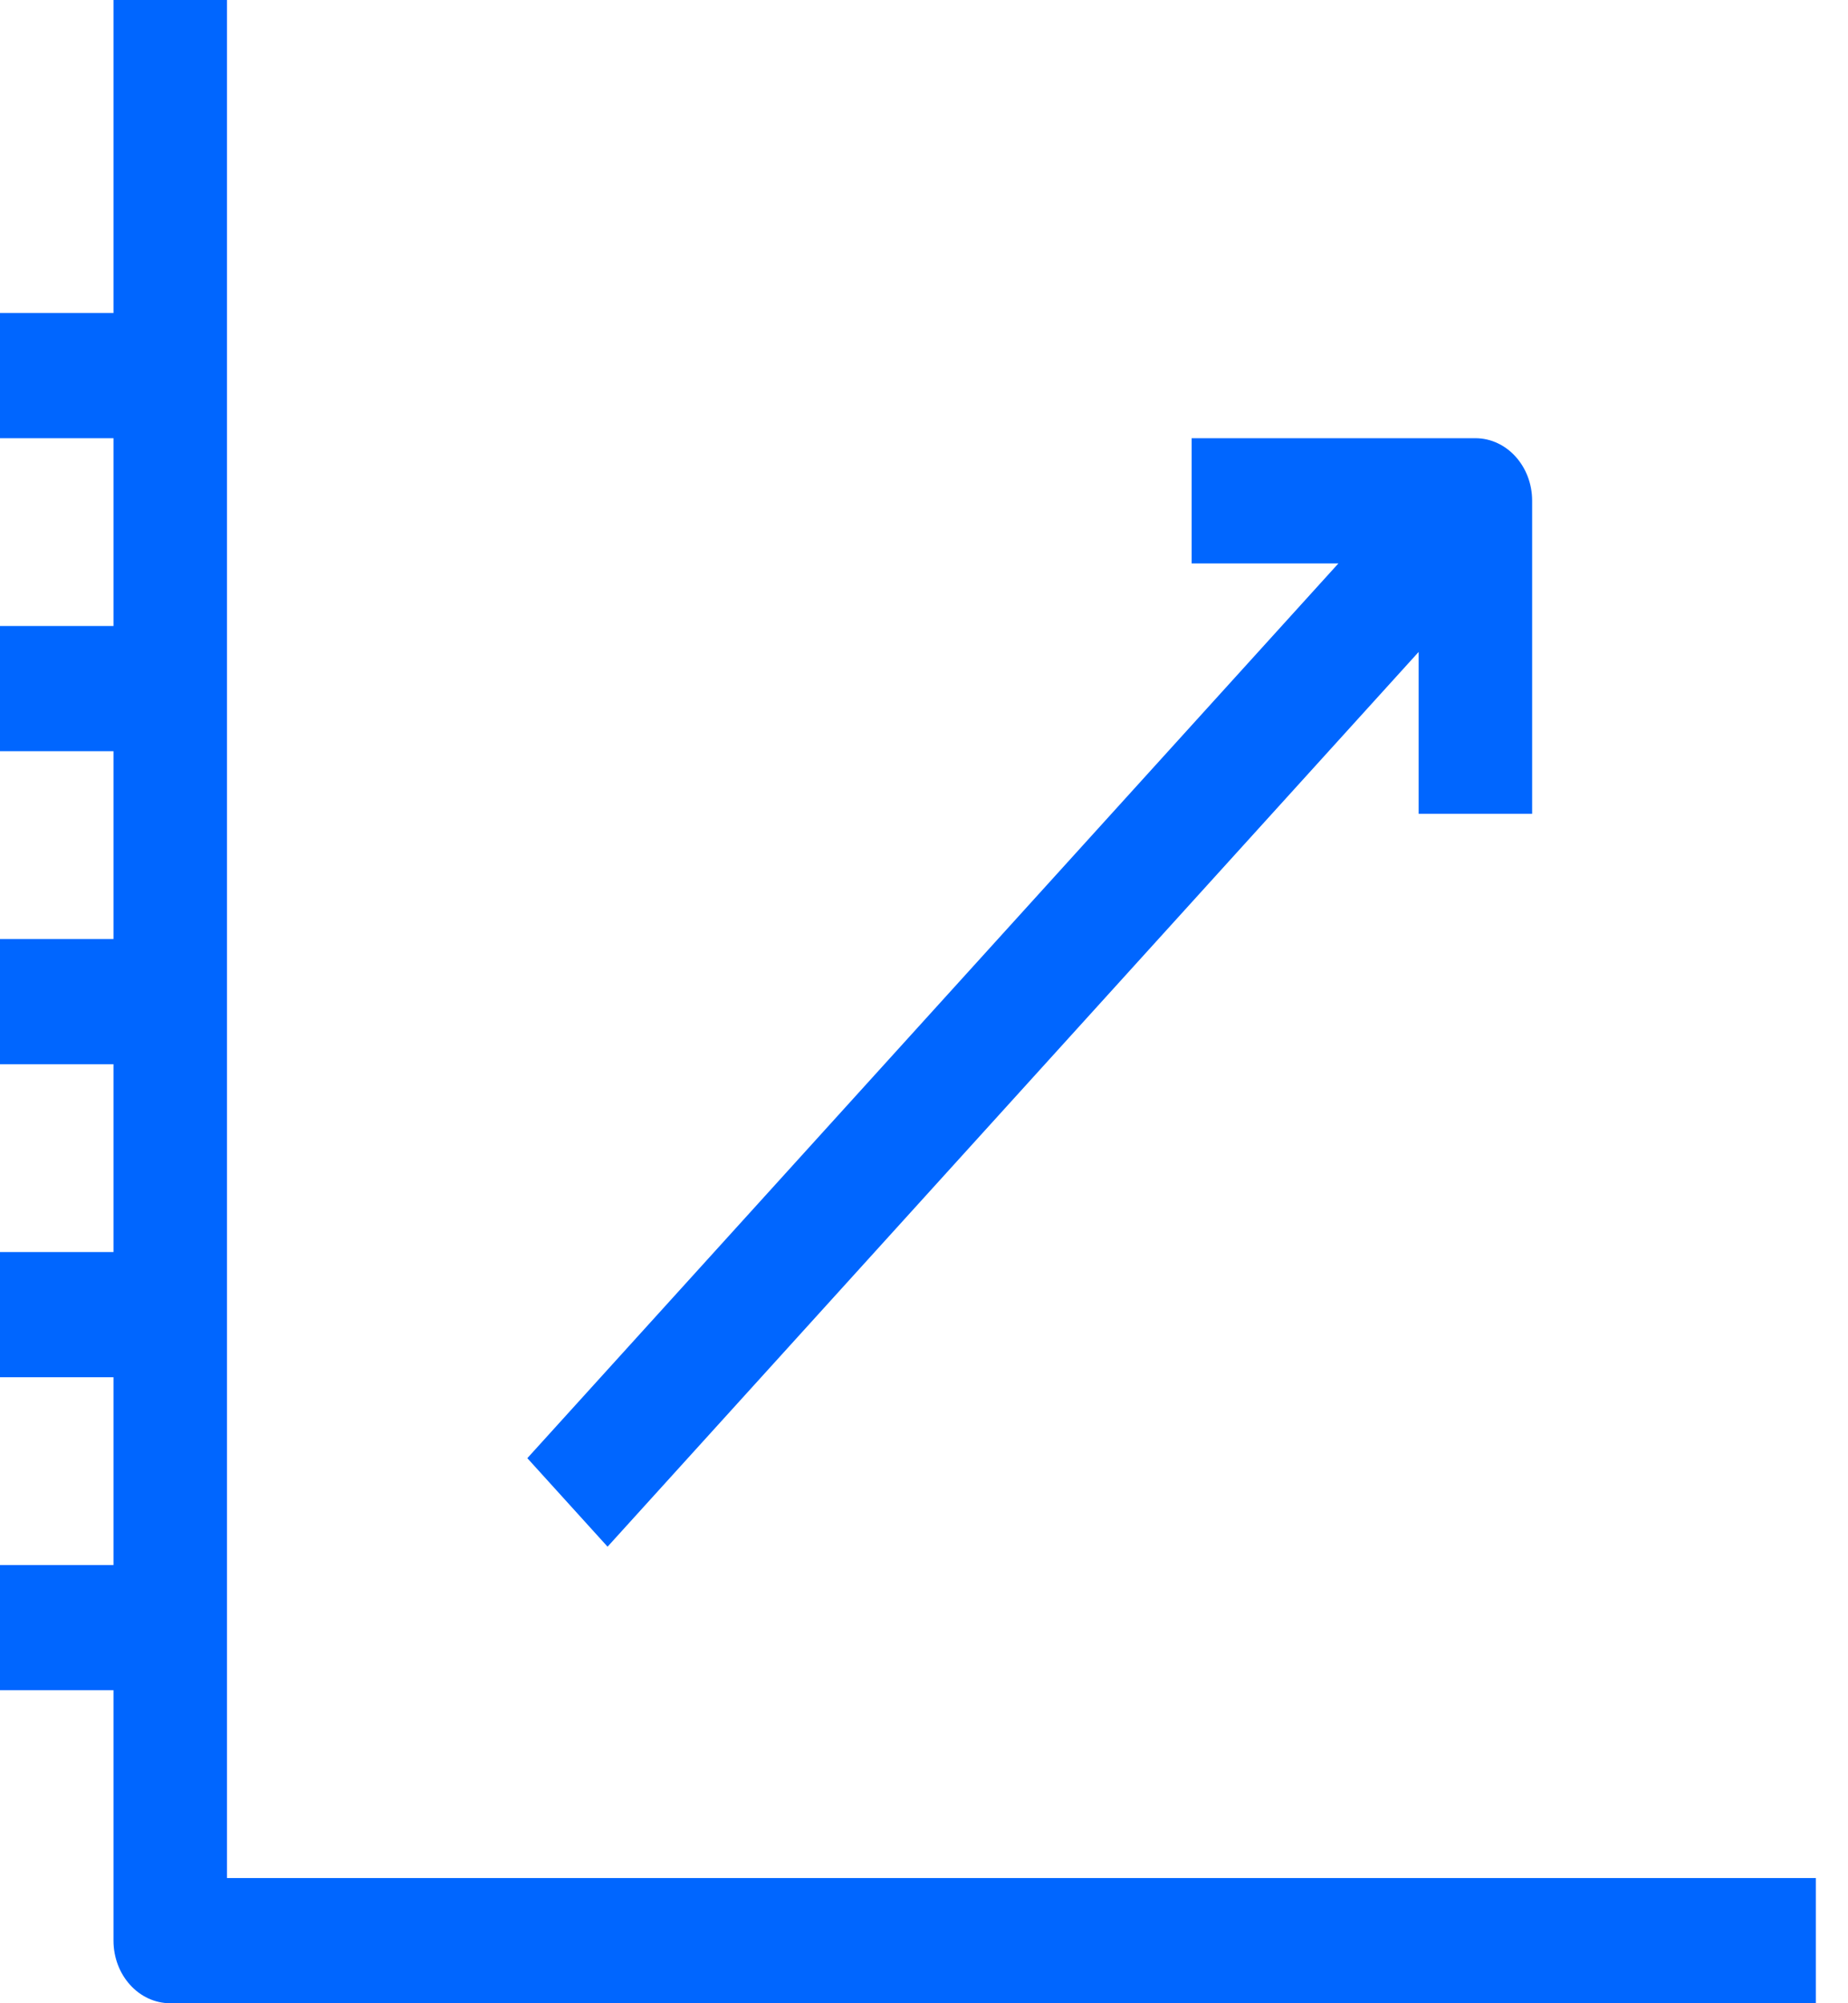 <svg width="48" height="52" viewBox="0 0 48 52" fill="none" xmlns="http://www.w3.org/2000/svg">
<g clip-path="url(#clip0_5610_1932)">
<path d="M5.896 48.75V0H2.948V8.125H0V11.375H2.948V16.25H0V19.5H2.948V24.375H0V27.625H2.948V32.5H0V35.75H2.948V40.625H0V43.875H2.948V50.375C2.948 51.272 3.608 52 4.422 52H47.165V48.75H5.896Z" fill="#0066FF"/>
<path d="M15.781 40.149L36.848 16.923V21.125H39.796V13C39.796 12.103 39.136 11.375 38.322 11.375H30.952V14.625H34.764L13.697 37.851L15.781 40.149Z" fill="#0066FF"/>
</g>
<defs>
<clipPath id="clip0_5610_1932">
<rect width="47.165" height="52" fill="white"/>
</clipPath>
</defs>
</svg>
